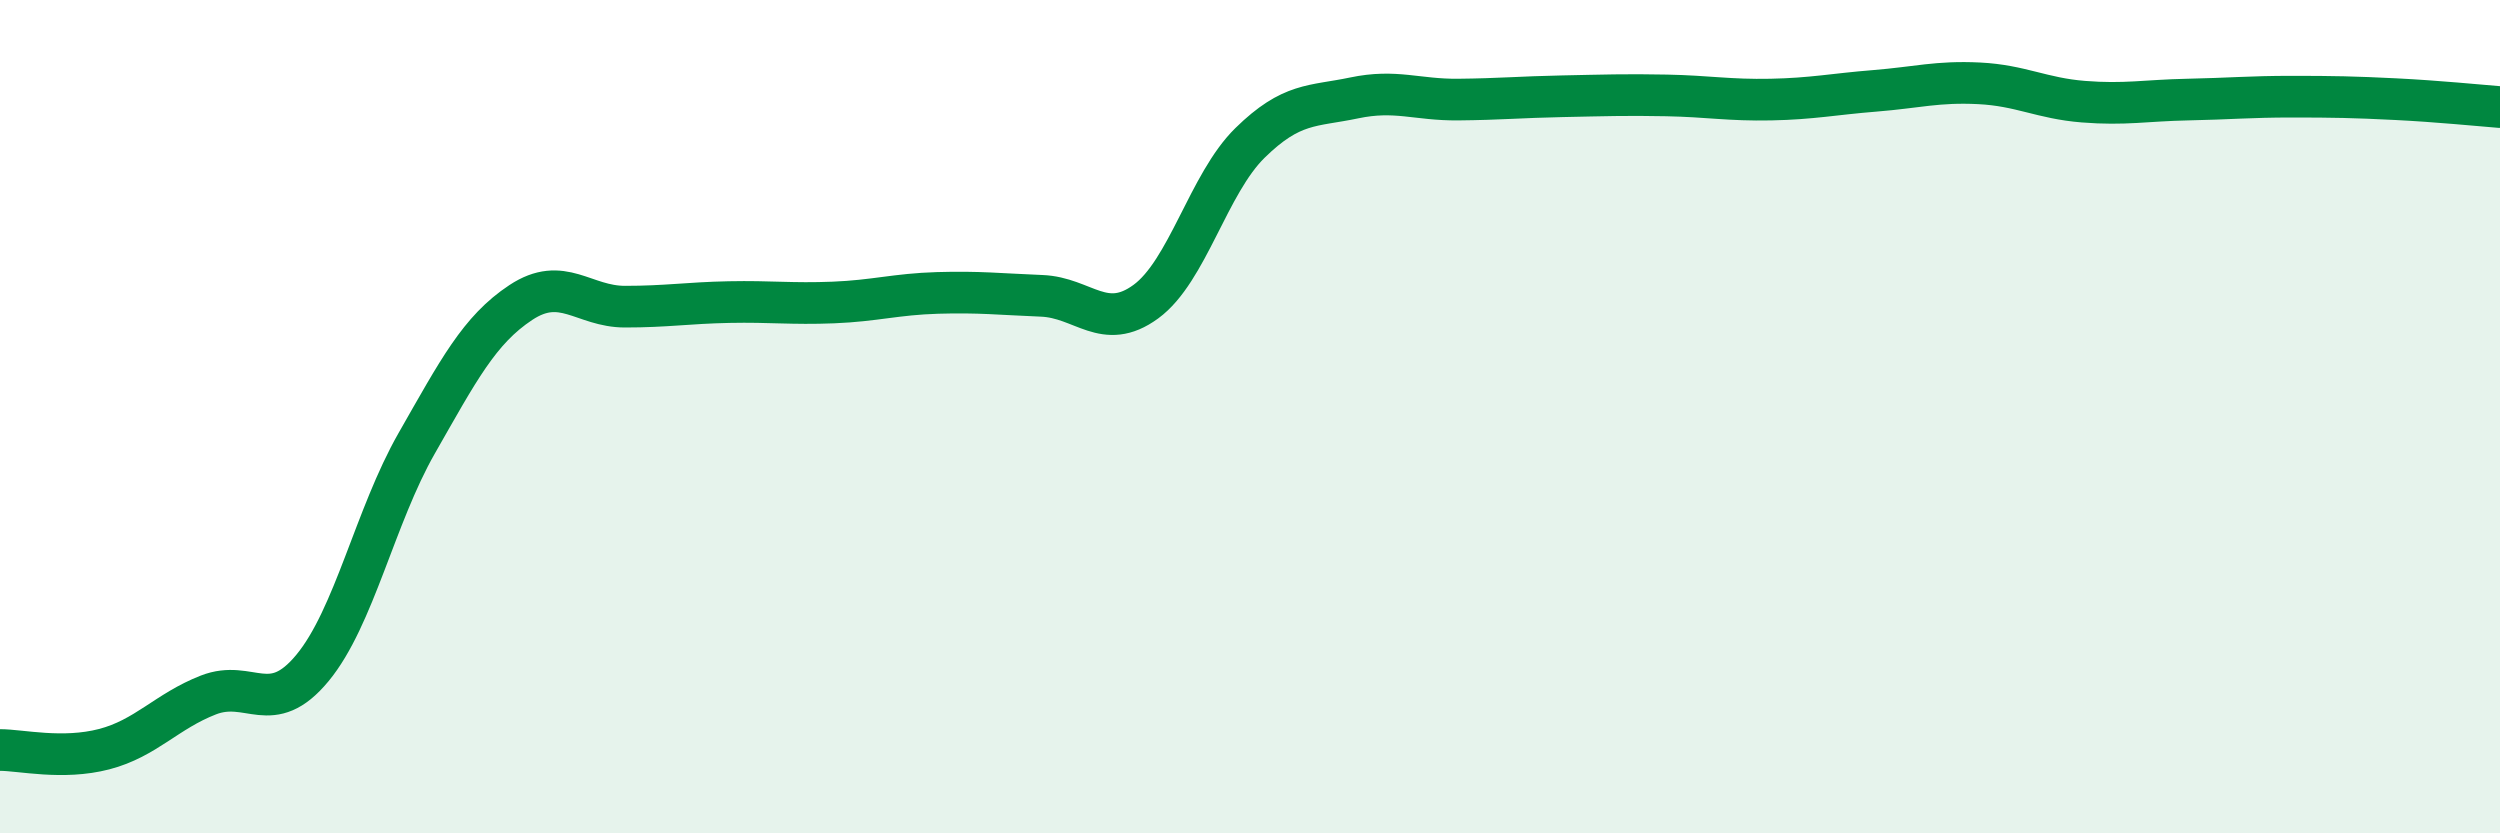 
    <svg width="60" height="20" viewBox="0 0 60 20" xmlns="http://www.w3.org/2000/svg">
      <path
        d="M 0,18 C 0.5,18 1.5,18.24 2.5,17.98 C 3.5,17.72 4,17.07 5,16.68 C 6,16.29 6.5,17.24 7.5,16.03 C 8.5,14.82 9,12.39 10,10.64 C 11,8.89 11.5,7.92 12.5,7.26 C 13.5,6.6 14,7.36 15,7.36 C 16,7.36 16.5,7.27 17.5,7.25 C 18.5,7.23 19,7.3 20,7.26 C 21,7.22 21.5,7.06 22.5,7.03 C 23.5,7 24,7.06 25,7.1 C 26,7.14 26.5,7.97 27.5,7.24 C 28.5,6.51 29,4.41 30,3.43 C 31,2.45 31.5,2.56 32.5,2.35 C 33.5,2.14 34,2.4 35,2.39 C 36,2.38 36.5,2.33 37.5,2.31 C 38.5,2.29 39,2.27 40,2.29 C 41,2.31 41.5,2.41 42.5,2.39 C 43.5,2.37 44,2.26 45,2.18 C 46,2.1 46.5,1.95 47.5,2 C 48.5,2.05 49,2.36 50,2.44 C 51,2.52 51.5,2.41 52.5,2.39 C 53.5,2.37 54,2.32 55,2.32 C 56,2.32 56.5,2.33 57.5,2.38 C 58.5,2.43 59.5,2.53 60,2.57L60 20L0 20Z"
        fill="#008740"
        opacity="0.1"
        stroke-linecap="round"
        stroke-linejoin="round"
      />
      <path
        d="M 0,18 C 0.5,18 1.5,18.24 2.5,17.98 C 3.5,17.72 4,17.07 5,16.68 C 6,16.29 6.5,17.24 7.5,16.03 C 8.5,14.82 9,12.39 10,10.64 C 11,8.89 11.5,7.92 12.5,7.26 C 13.5,6.6 14,7.36 15,7.36 C 16,7.36 16.5,7.27 17.5,7.25 C 18.5,7.23 19,7.3 20,7.26 C 21,7.22 21.5,7.06 22.5,7.03 C 23.5,7 24,7.06 25,7.1 C 26,7.14 26.5,7.97 27.5,7.24 C 28.5,6.51 29,4.41 30,3.43 C 31,2.45 31.5,2.56 32.5,2.35 C 33.5,2.14 34,2.4 35,2.39 C 36,2.38 36.5,2.33 37.5,2.31 C 38.5,2.29 39,2.27 40,2.29 C 41,2.31 41.5,2.41 42.5,2.39 C 43.5,2.37 44,2.26 45,2.18 C 46,2.1 46.5,1.95 47.5,2 C 48.5,2.05 49,2.36 50,2.44 C 51,2.52 51.5,2.41 52.5,2.39 C 53.5,2.37 54,2.32 55,2.32 C 56,2.32 56.5,2.33 57.5,2.38 C 58.5,2.43 59.5,2.53 60,2.57"
        stroke="#008740"
        stroke-width="1"
        fill="none"
        stroke-linecap="round"
        stroke-linejoin="round"
      />
    </svg>
  